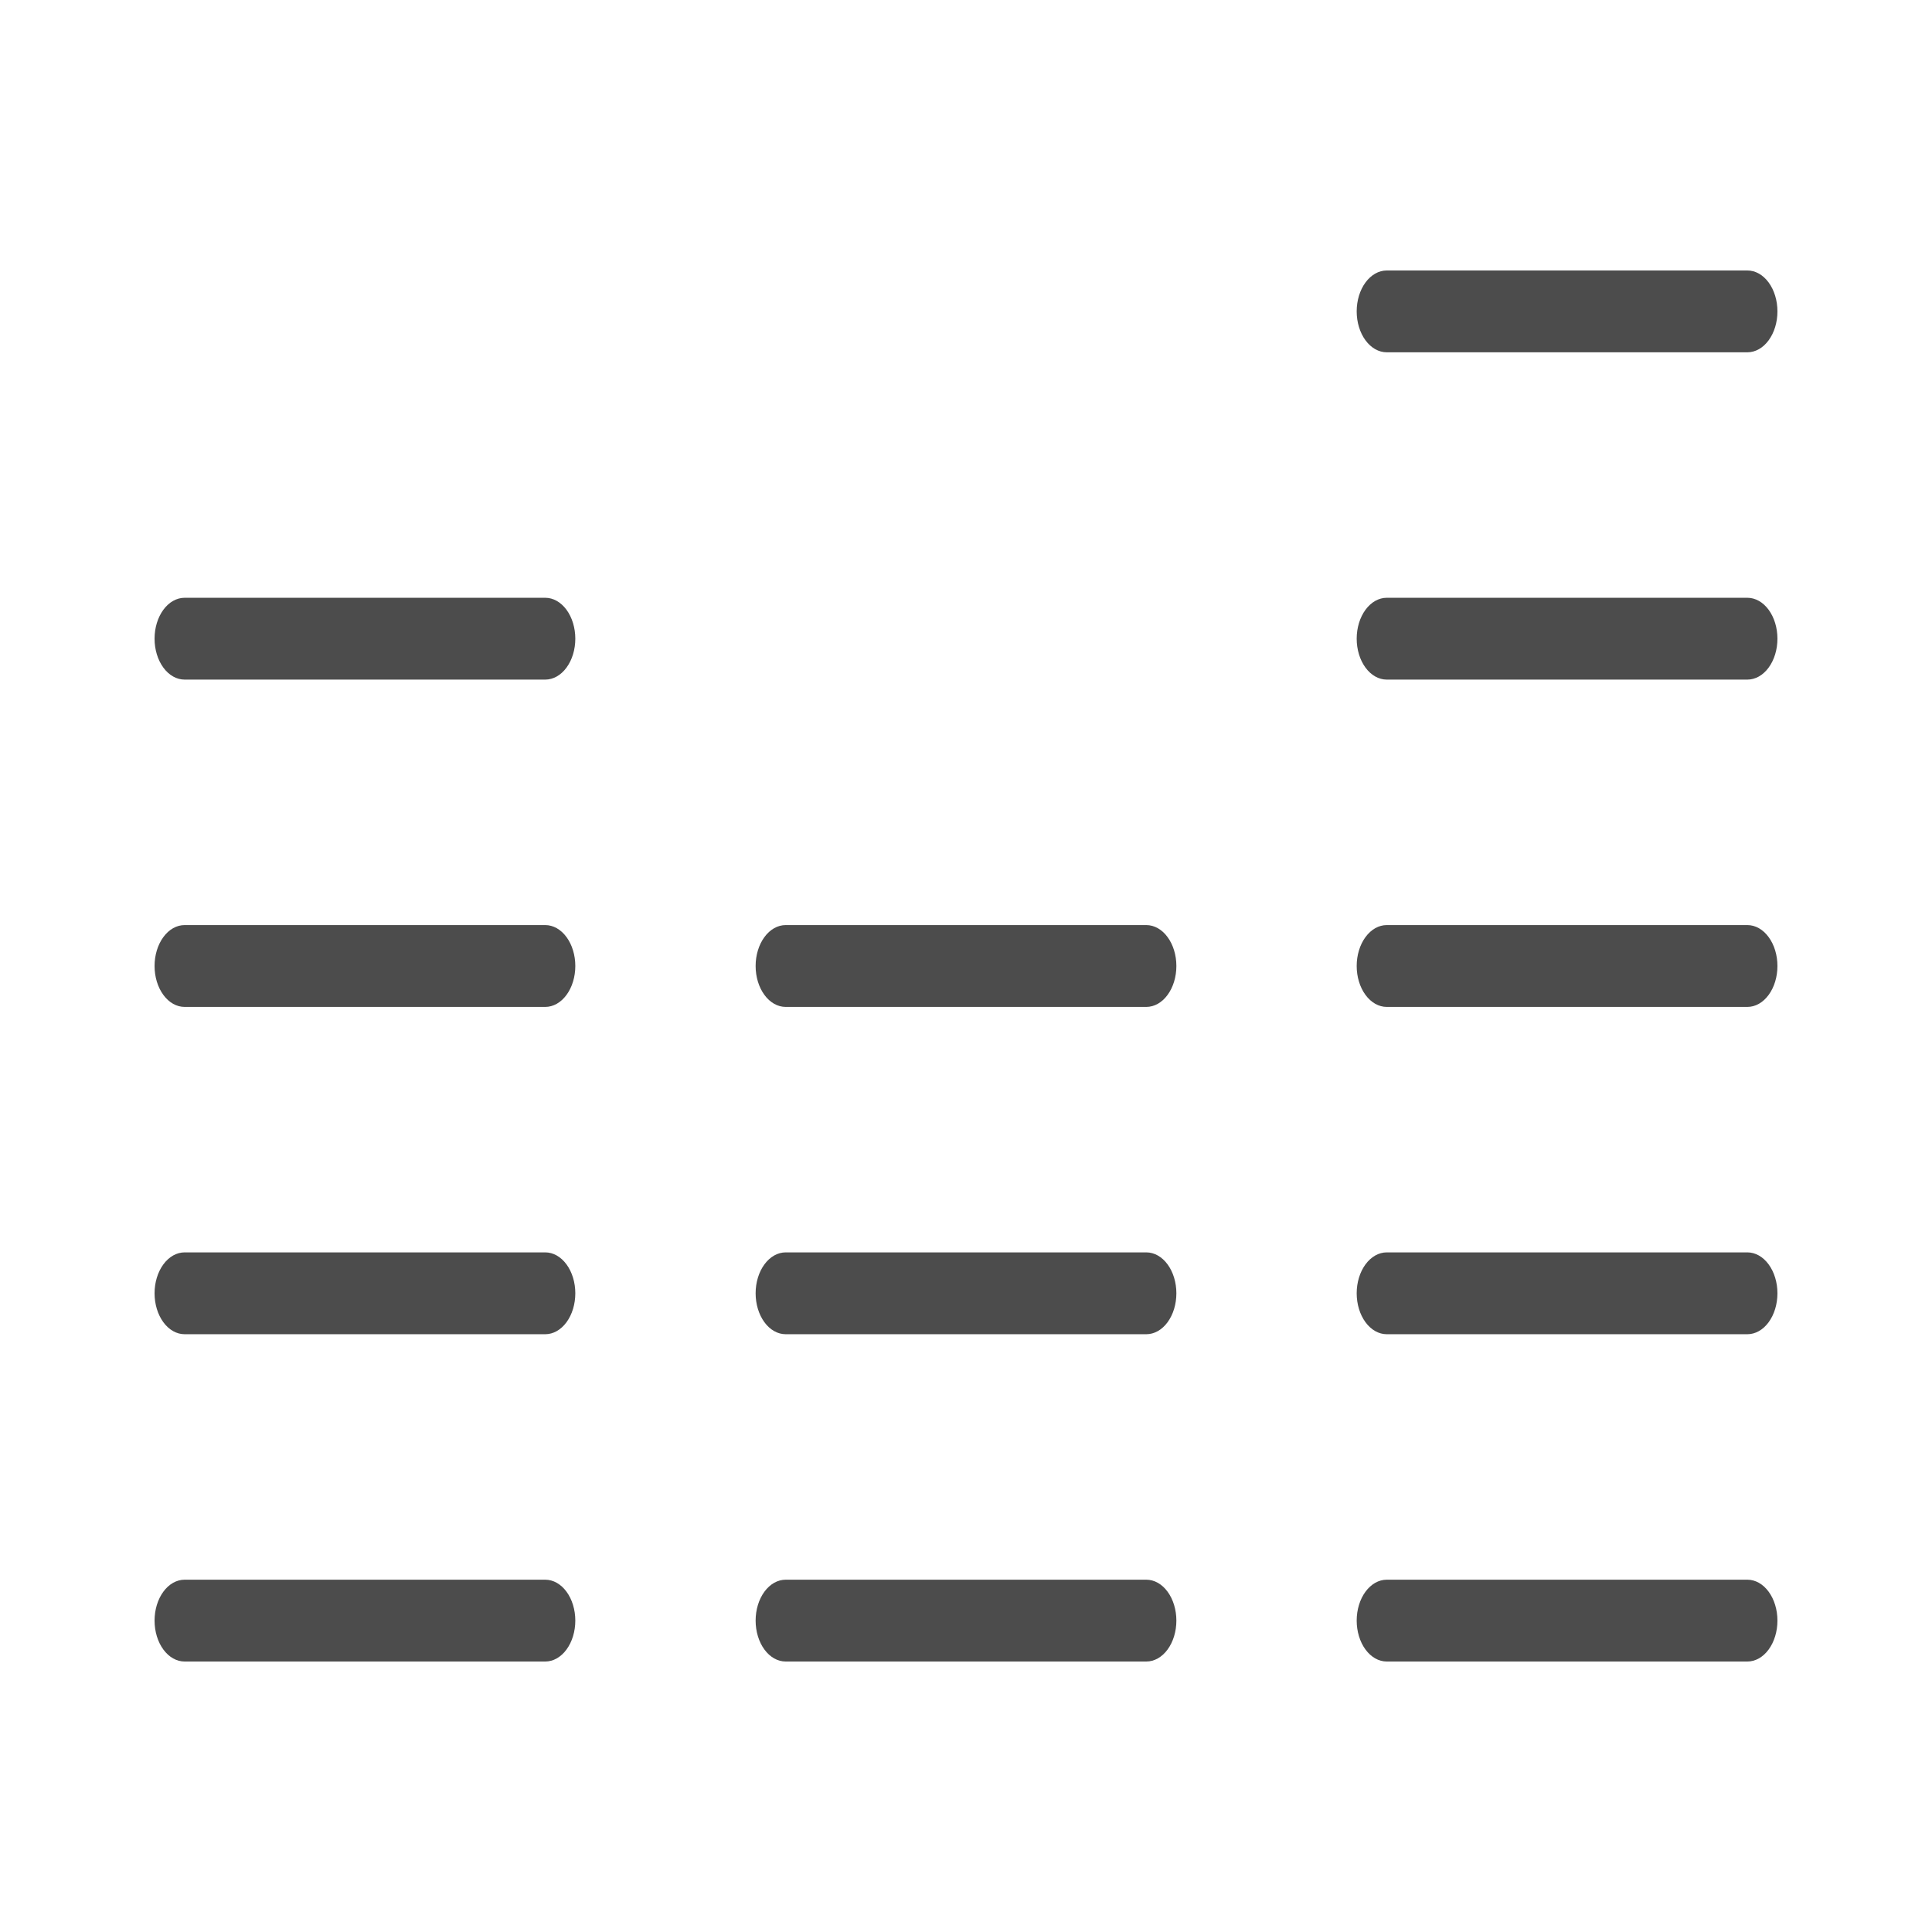 <svg width="100" height="100" viewBox="0 0 100 100" fill="none" xmlns="http://www.w3.org/2000/svg">
<path d="M29.778 33.059C29.778 33.62 29.614 34.159 29.322 34.556C29.03 34.953 28.635 35.176 28.222 35.176H9.556C9.143 35.176 8.747 34.953 8.456 34.556C8.164 34.159 8 33.62 8 33.059C8 32.497 8.164 31.959 8.456 31.561C8.747 31.164 9.143 30.941 9.556 30.941H28.222C28.635 30.941 29.03 31.164 29.322 31.561C29.614 31.959 29.778 32.497 29.778 33.059ZM28.222 47.882H9.556C9.143 47.882 8.747 48.105 8.456 48.503C8.164 48.9 8 49.438 8 50C8 50.562 8.164 51.1 8.456 51.497C8.747 51.895 9.143 52.118 9.556 52.118H28.222C28.635 52.118 29.03 51.895 29.322 51.497C29.614 51.1 29.778 50.562 29.778 50C29.778 49.438 29.614 48.9 29.322 48.503C29.03 48.105 28.635 47.882 28.222 47.882ZM28.222 64.823H9.556C9.143 64.823 8.747 65.047 8.456 65.444C8.164 65.841 8 66.379 8 66.941C8 67.503 8.164 68.041 8.456 68.439C8.747 68.836 9.143 69.059 9.556 69.059H28.222C28.635 69.059 29.03 68.836 29.322 68.439C29.614 68.041 29.778 67.503 29.778 66.941C29.778 66.379 29.614 65.841 29.322 65.444C29.03 65.047 28.635 64.823 28.222 64.823ZM28.222 81.765H9.556C9.143 81.765 8.747 81.988 8.456 82.385C8.164 82.782 8 83.321 8 83.882C8 84.444 8.164 84.983 8.456 85.38C8.747 85.777 9.143 86 9.556 86H28.222C28.635 86 29.03 85.777 29.322 85.38C29.614 84.983 29.778 84.444 29.778 83.882C29.778 83.321 29.614 82.782 29.322 82.385C29.03 81.988 28.635 81.765 28.222 81.765ZM59.333 47.882H40.667C40.254 47.882 39.858 48.105 39.567 48.503C39.275 48.9 39.111 49.438 39.111 50C39.111 50.562 39.275 51.1 39.567 51.497C39.858 51.895 40.254 52.118 40.667 52.118H59.333C59.746 52.118 60.142 51.895 60.433 51.497C60.725 51.1 60.889 50.562 60.889 50C60.889 49.438 60.725 48.9 60.433 48.503C60.142 48.105 59.746 47.882 59.333 47.882ZM59.333 64.823H40.667C40.254 64.823 39.858 65.047 39.567 65.444C39.275 65.841 39.111 66.379 39.111 66.941C39.111 67.503 39.275 68.041 39.567 68.439C39.858 68.836 40.254 69.059 40.667 69.059H59.333C59.746 69.059 60.142 68.836 60.433 68.439C60.725 68.041 60.889 67.503 60.889 66.941C60.889 66.379 60.725 65.841 60.433 65.444C60.142 65.047 59.746 64.823 59.333 64.823ZM59.333 81.765H40.667C40.254 81.765 39.858 81.988 39.567 82.385C39.275 82.782 39.111 83.321 39.111 83.882C39.111 84.444 39.275 84.983 39.567 85.38C39.858 85.777 40.254 86 40.667 86H59.333C59.746 86 60.142 85.777 60.433 85.38C60.725 84.983 60.889 84.444 60.889 83.882C60.889 83.321 60.725 82.782 60.433 82.385C60.142 81.988 59.746 81.765 59.333 81.765ZM90.444 30.941H71.778C71.365 30.941 70.97 31.164 70.678 31.561C70.386 31.959 70.222 32.497 70.222 33.059C70.222 33.62 70.386 34.159 70.678 34.556C70.97 34.953 71.365 35.176 71.778 35.176H90.444C90.857 35.176 91.253 34.953 91.544 34.556C91.836 34.159 92 33.62 92 33.059C92 32.497 91.836 31.959 91.544 31.561C91.253 31.164 90.857 30.941 90.444 30.941ZM71.778 18.235H90.444C90.857 18.235 91.253 18.012 91.544 17.615C91.836 17.218 92 16.679 92 16.118C92 15.556 91.836 15.017 91.544 14.62C91.253 14.223 90.857 14 90.444 14H71.778C71.365 14 70.97 14.223 70.678 14.62C70.386 15.017 70.222 15.556 70.222 16.118C70.222 16.679 70.386 17.218 70.678 17.615C70.97 18.012 71.365 18.235 71.778 18.235ZM90.444 47.882H71.778C71.365 47.882 70.97 48.105 70.678 48.503C70.386 48.9 70.222 49.438 70.222 50C70.222 50.562 70.386 51.1 70.678 51.497C70.97 51.895 71.365 52.118 71.778 52.118H90.444C90.857 52.118 91.253 51.895 91.544 51.497C91.836 51.1 92 50.562 92 50C92 49.438 91.836 48.9 91.544 48.503C91.253 48.105 90.857 47.882 90.444 47.882ZM90.444 64.823H71.778C71.365 64.823 70.97 65.047 70.678 65.444C70.386 65.841 70.222 66.379 70.222 66.941C70.222 67.503 70.386 68.041 70.678 68.439C70.97 68.836 71.365 69.059 71.778 69.059H90.444C90.857 69.059 91.253 68.836 91.544 68.439C91.836 68.041 92 67.503 92 66.941C92 66.379 91.836 65.841 91.544 65.444C91.253 65.047 90.857 64.823 90.444 64.823ZM90.444 81.765H71.778C71.365 81.765 70.97 81.988 70.678 82.385C70.386 82.782 70.222 83.321 70.222 83.882C70.222 84.444 70.386 84.983 70.678 85.38C70.97 85.777 71.365 86 71.778 86H90.444C90.857 86 91.253 85.777 91.544 85.38C91.836 84.983 92 84.444 92 83.882C92 83.321 91.836 82.782 91.544 82.385C91.253 81.988 90.857 81.765 90.444 81.765Z" fill="black" fill-opacity="0.7"/>
</svg>
